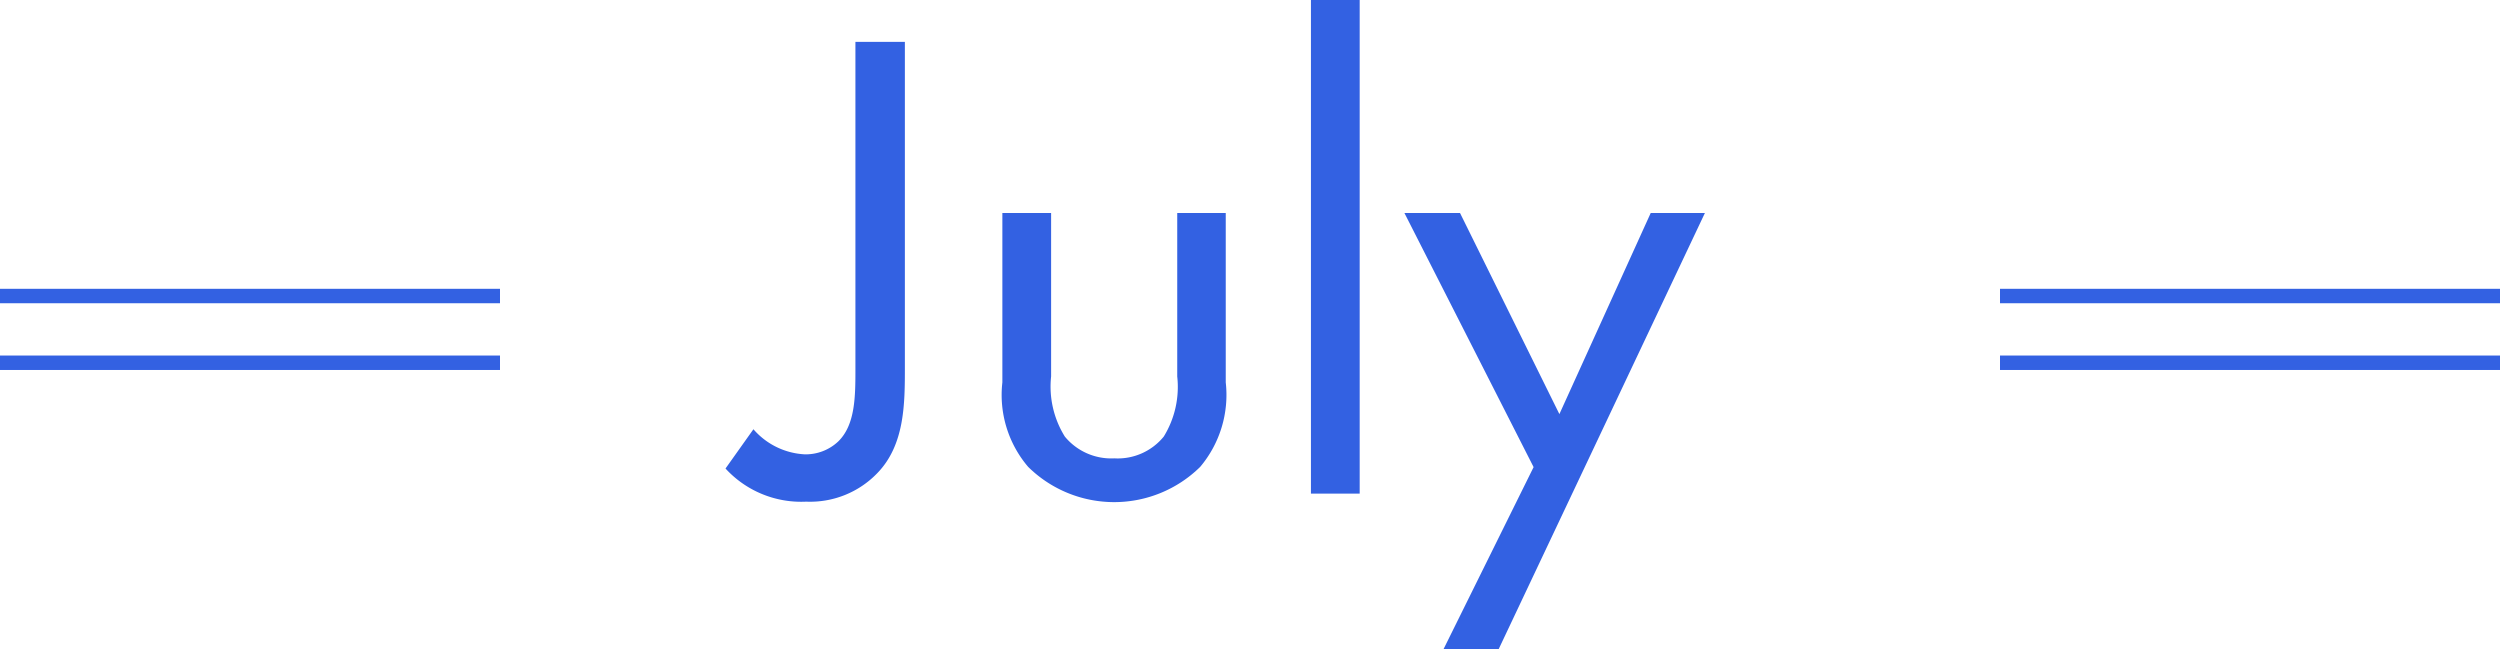 <svg xmlns="http://www.w3.org/2000/svg" viewBox="0 0 105.65 27.44"><defs><style>.cls-1{fill:#3361e2;}.cls-2{fill:none;stroke:#3361e2;stroke-miterlimit:10;stroke-width:0.61px;}</style></defs><g id="レイヤー_2" data-name="レイヤー 2"><g id="ロゴ"><path class="cls-1" d="M38.24,1.77V15.51c0,1.54,0,3.29-1.17,4.49a3.94,3.94,0,0,1-3,1.2,4.34,4.34,0,0,1-3.41-1.4l1.18-1.66A3.08,3.08,0,0,0,34,19.2a2,2,0,0,0,1.43-.55c.72-.71.72-1.91.72-3.09V1.77Z"/><path class="cls-1" d="M44.42,15.91A4,4,0,0,0,45,18.45a2.54,2.54,0,0,0,2.09.92,2.51,2.51,0,0,0,2.09-.92,4,4,0,0,0,.57-2.54V9H51.8v7.16a4.72,4.72,0,0,1-1.08,3.57,5.18,5.18,0,0,1-7.27,0,4.68,4.68,0,0,1-1.09-3.57V9h2.06Z"/><path class="cls-1" d="M57.46,0V20.86H55.4V0Z"/><path class="cls-1" d="M64.81,19.74,59.35,9H61.7l4.2,8.5L69.76,9h2.29L63.33,27.44H61Z"/><line class="cls-2" y1="15.33" x2="21.13" y2="15.33"/><line class="cls-2" x1="84.52" y1="15.33" x2="105.65" y2="15.33"/><line class="cls-2" y1="12.51" x2="21.13" y2="12.51"/><line class="cls-2" x1="84.52" y1="12.51" x2="105.65" y2="12.51"/></g></g></svg>